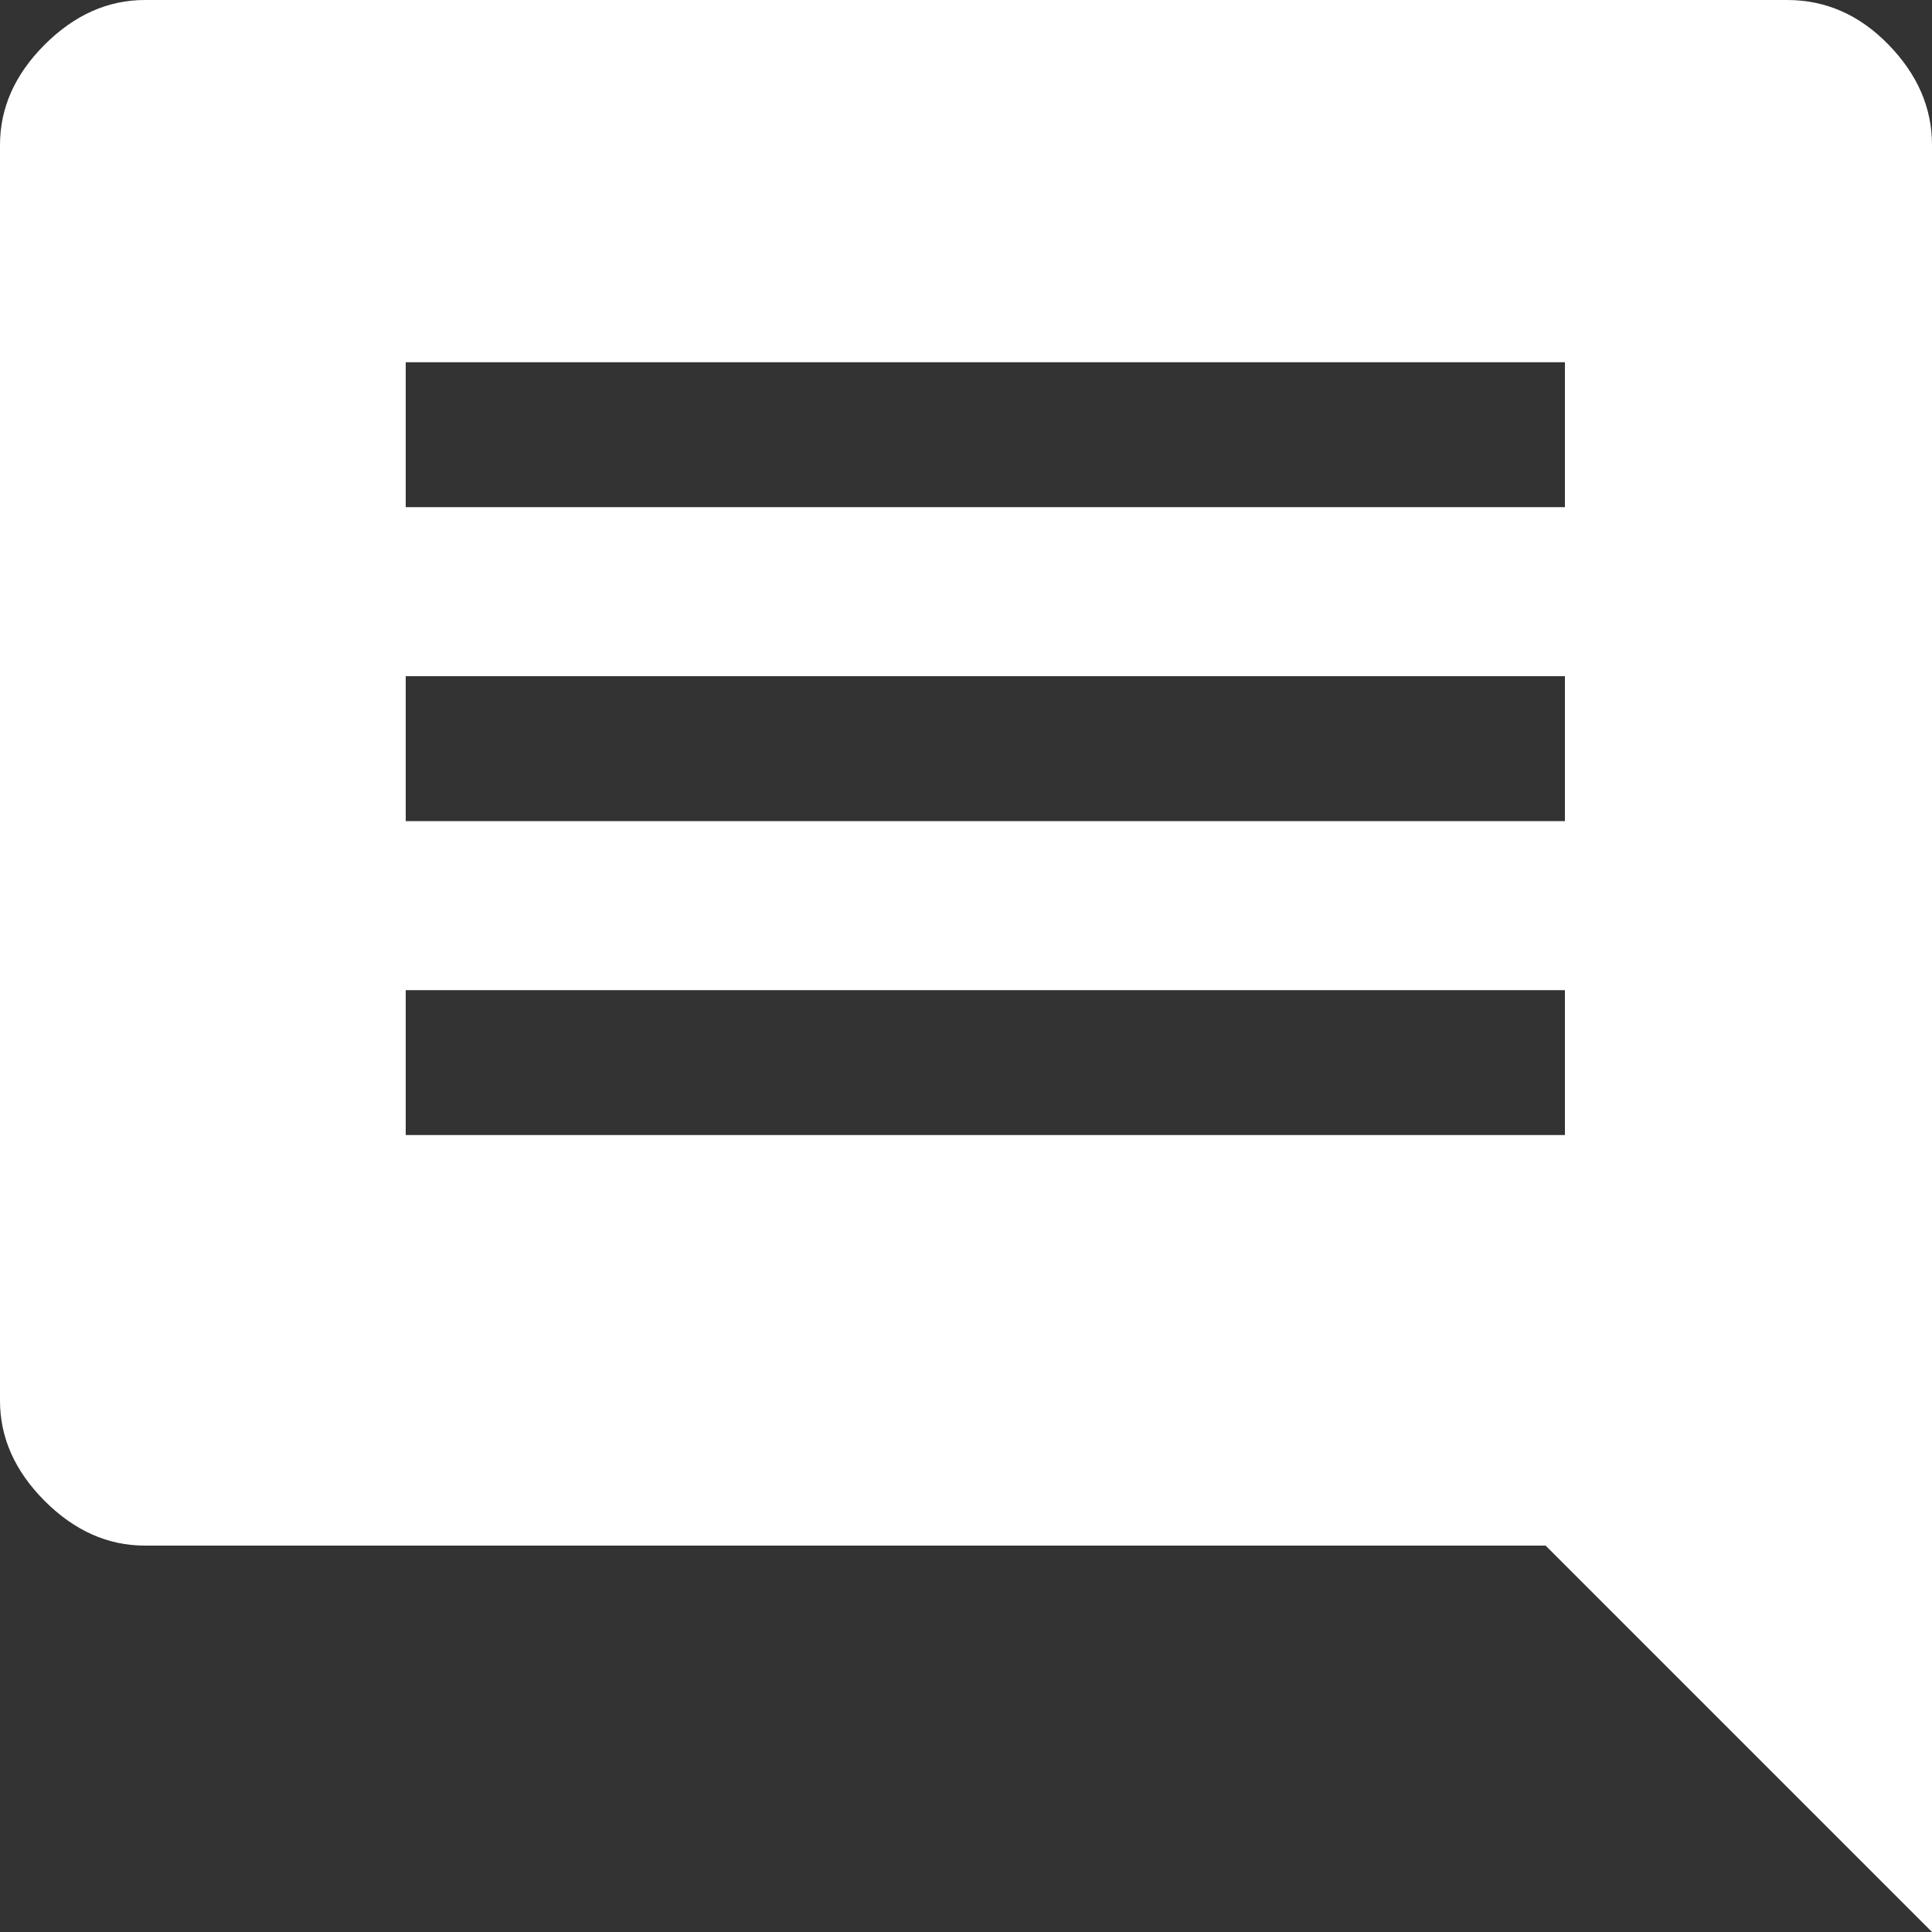 <svg width="50" height="50" fill="none" xmlns="http://www.w3.org/2000/svg"><rect width="100%" height="100%" fill="#333333" stroke="none"/><path d="M10.5 29.375h30v-3.75h-30v3.75zm0-8.125h30V17.5h-30v3.75zm0-8.125h30v-3.75h-30v3.75zM50 50L40 40H3.75c-.958 0-1.823-.385-2.594-1.156C.386 38.073 0 37.208 0 36.25V3.75c0-.958.385-1.823 1.156-2.594C1.927.386 2.792 0 3.75 0h42.5c1 0 1.875.385 2.625 1.156C49.625 1.927 50 2.792 50 3.75V50z" fill="#fff"/></svg>